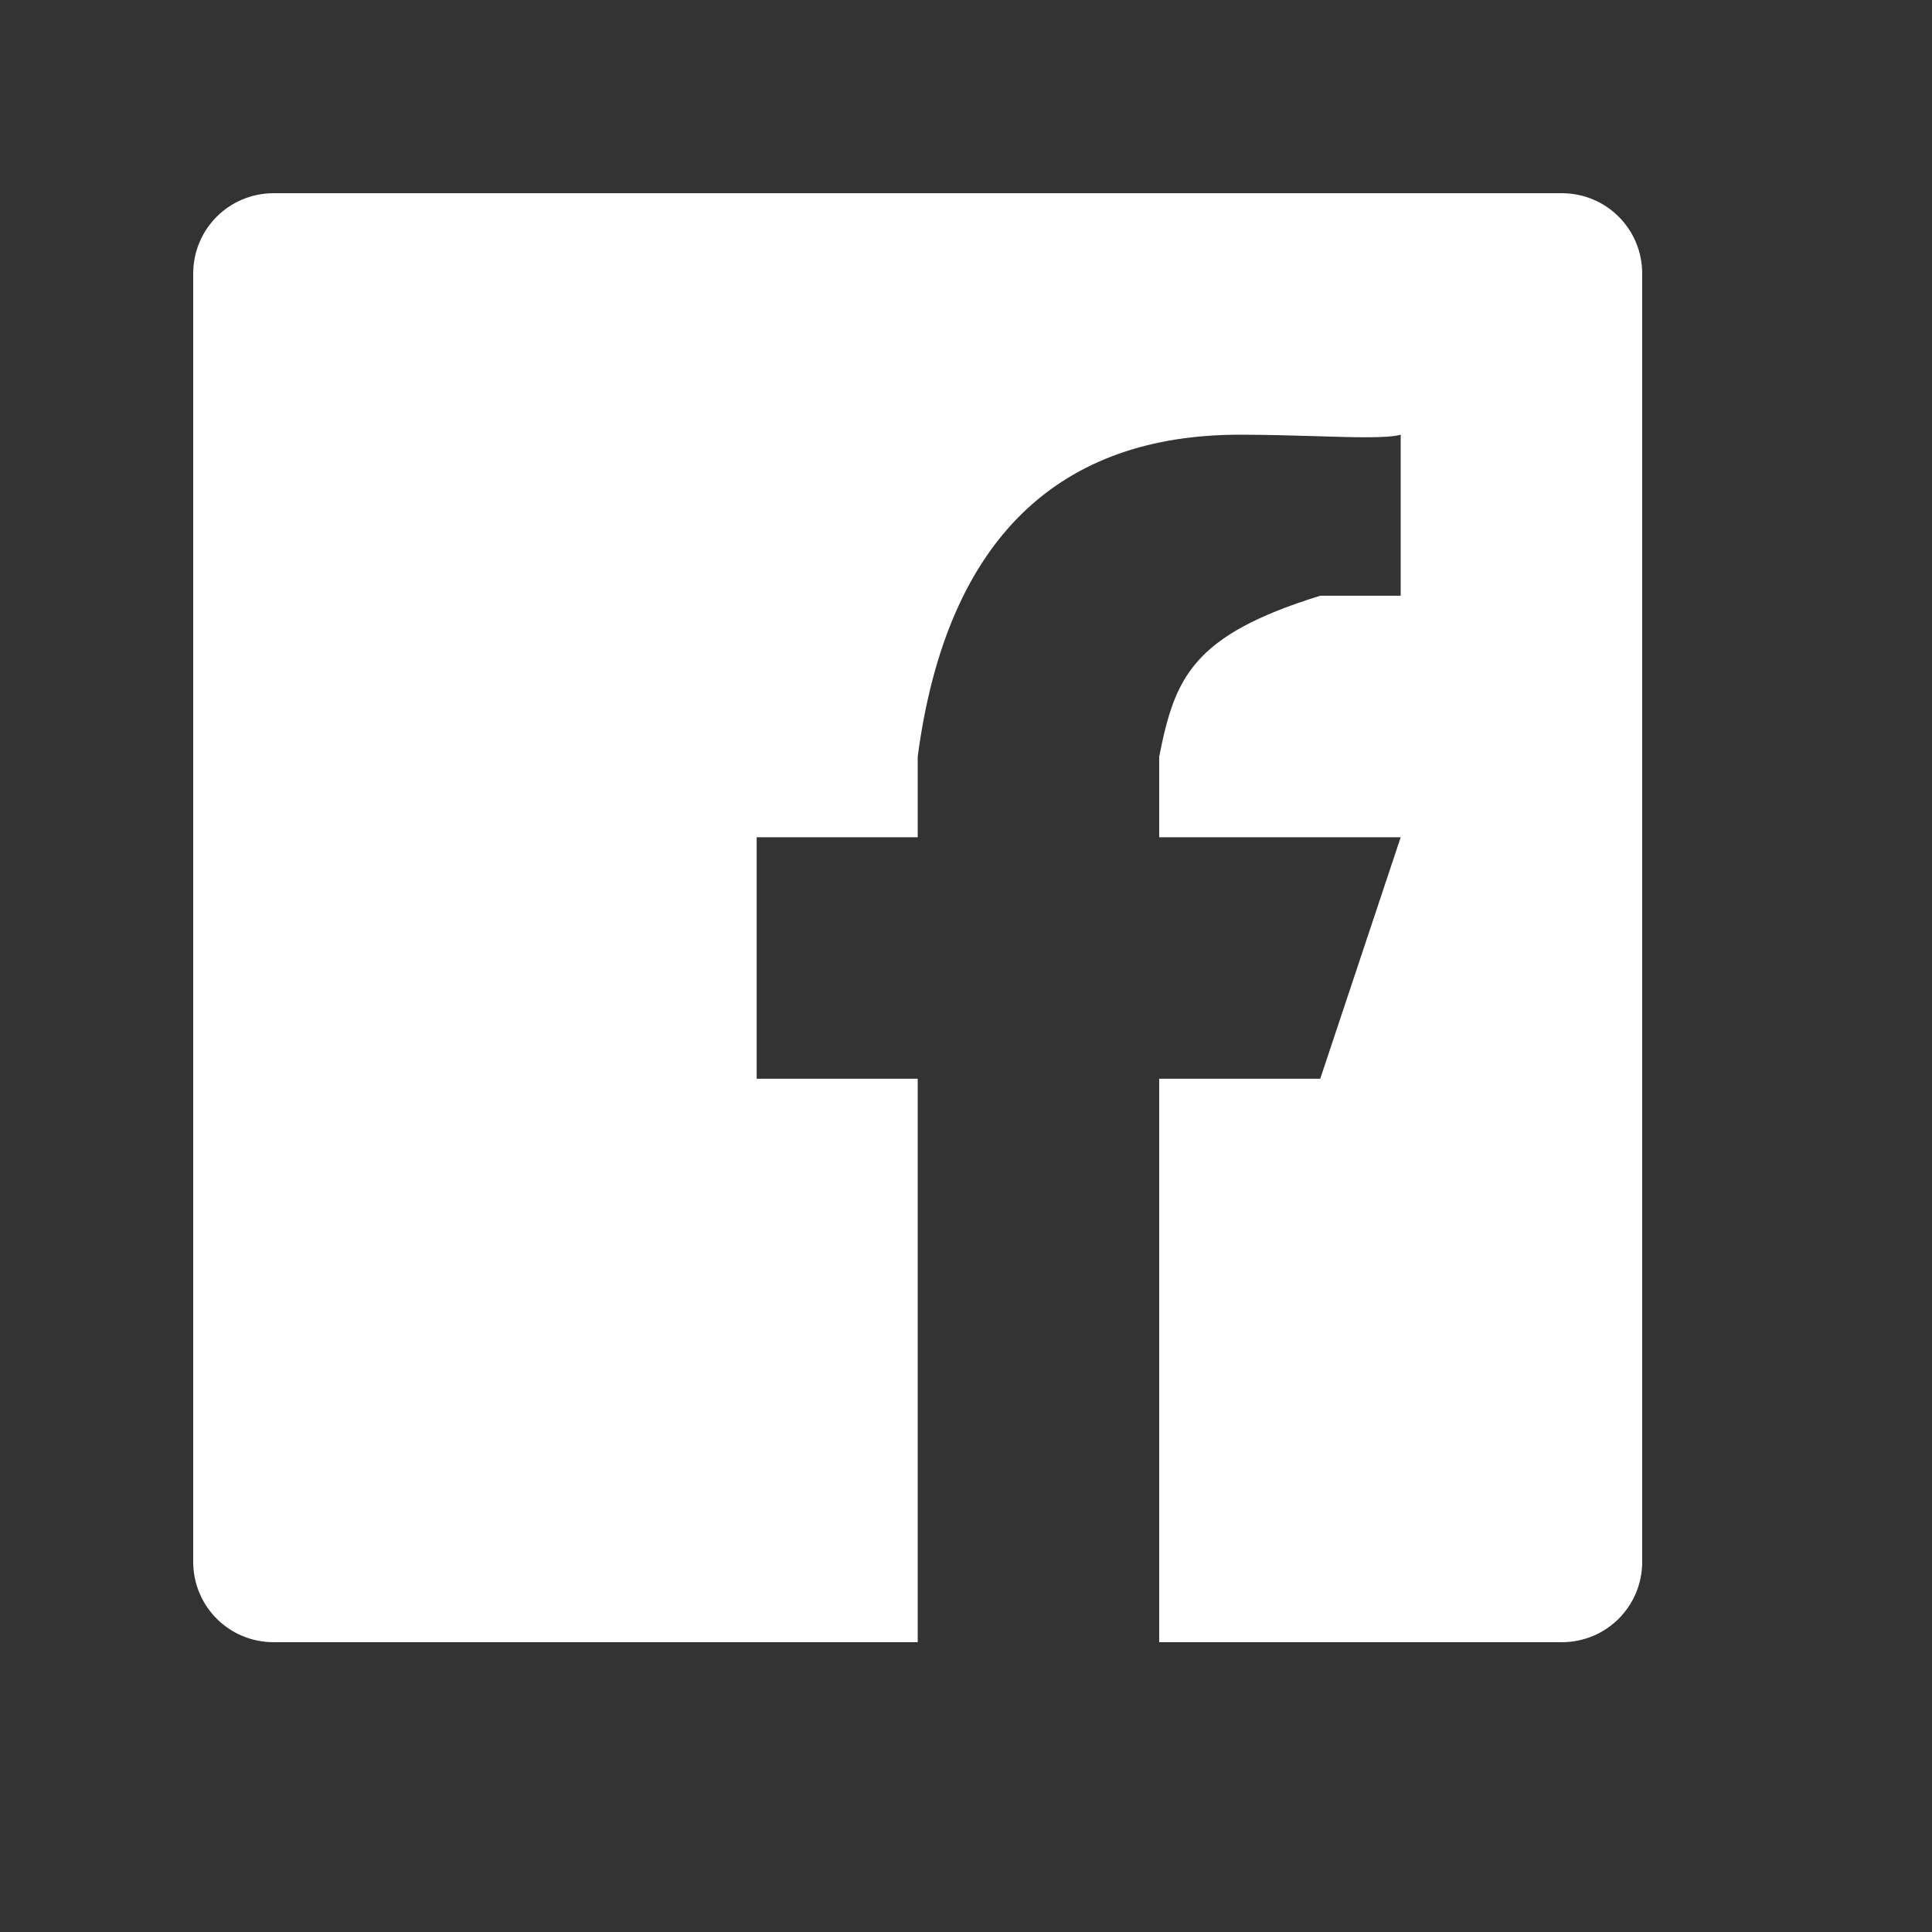<svg width="20" height="20" viewBox="0 0 20 20" fill="none" xmlns="http://www.w3.org/2000/svg">
<rect x="0" y="0" width="20" height="20" fill="#333333" stroke="none"/>
<g clip-path="url(#clip0_278_2)">
<path fill-rule="evenodd" clip-rule="evenodd" d="M17 2.833V16.167C17 16.629 16.629 17 16.167 17H12V11.167H13.667L14.5 8.667H12V7.833C12.161 7.014 12.344 6.576 13.667 6.167H14.5V4.5C14.368 4.538 14.032 4.528 13.615 4.515C13.373 4.508 13.105 4.5 12.833 4.5C10.997 4.5 9.804 5.536 9.5 7.833V8.667H7.833V11.167H9.5V17H2.833C2.371 17 2 16.629 2 16.167V2.833C2 2.371 2.371 2 2.833 2H16.167C16.629 2 17 2.371 17 2.833Z" fill="white"/>
</g>
<defs>
<clipPath id="clip0_278_2">
<rect width="20" height="20" fill="white"/>
</clipPath>
</defs>
</svg>
